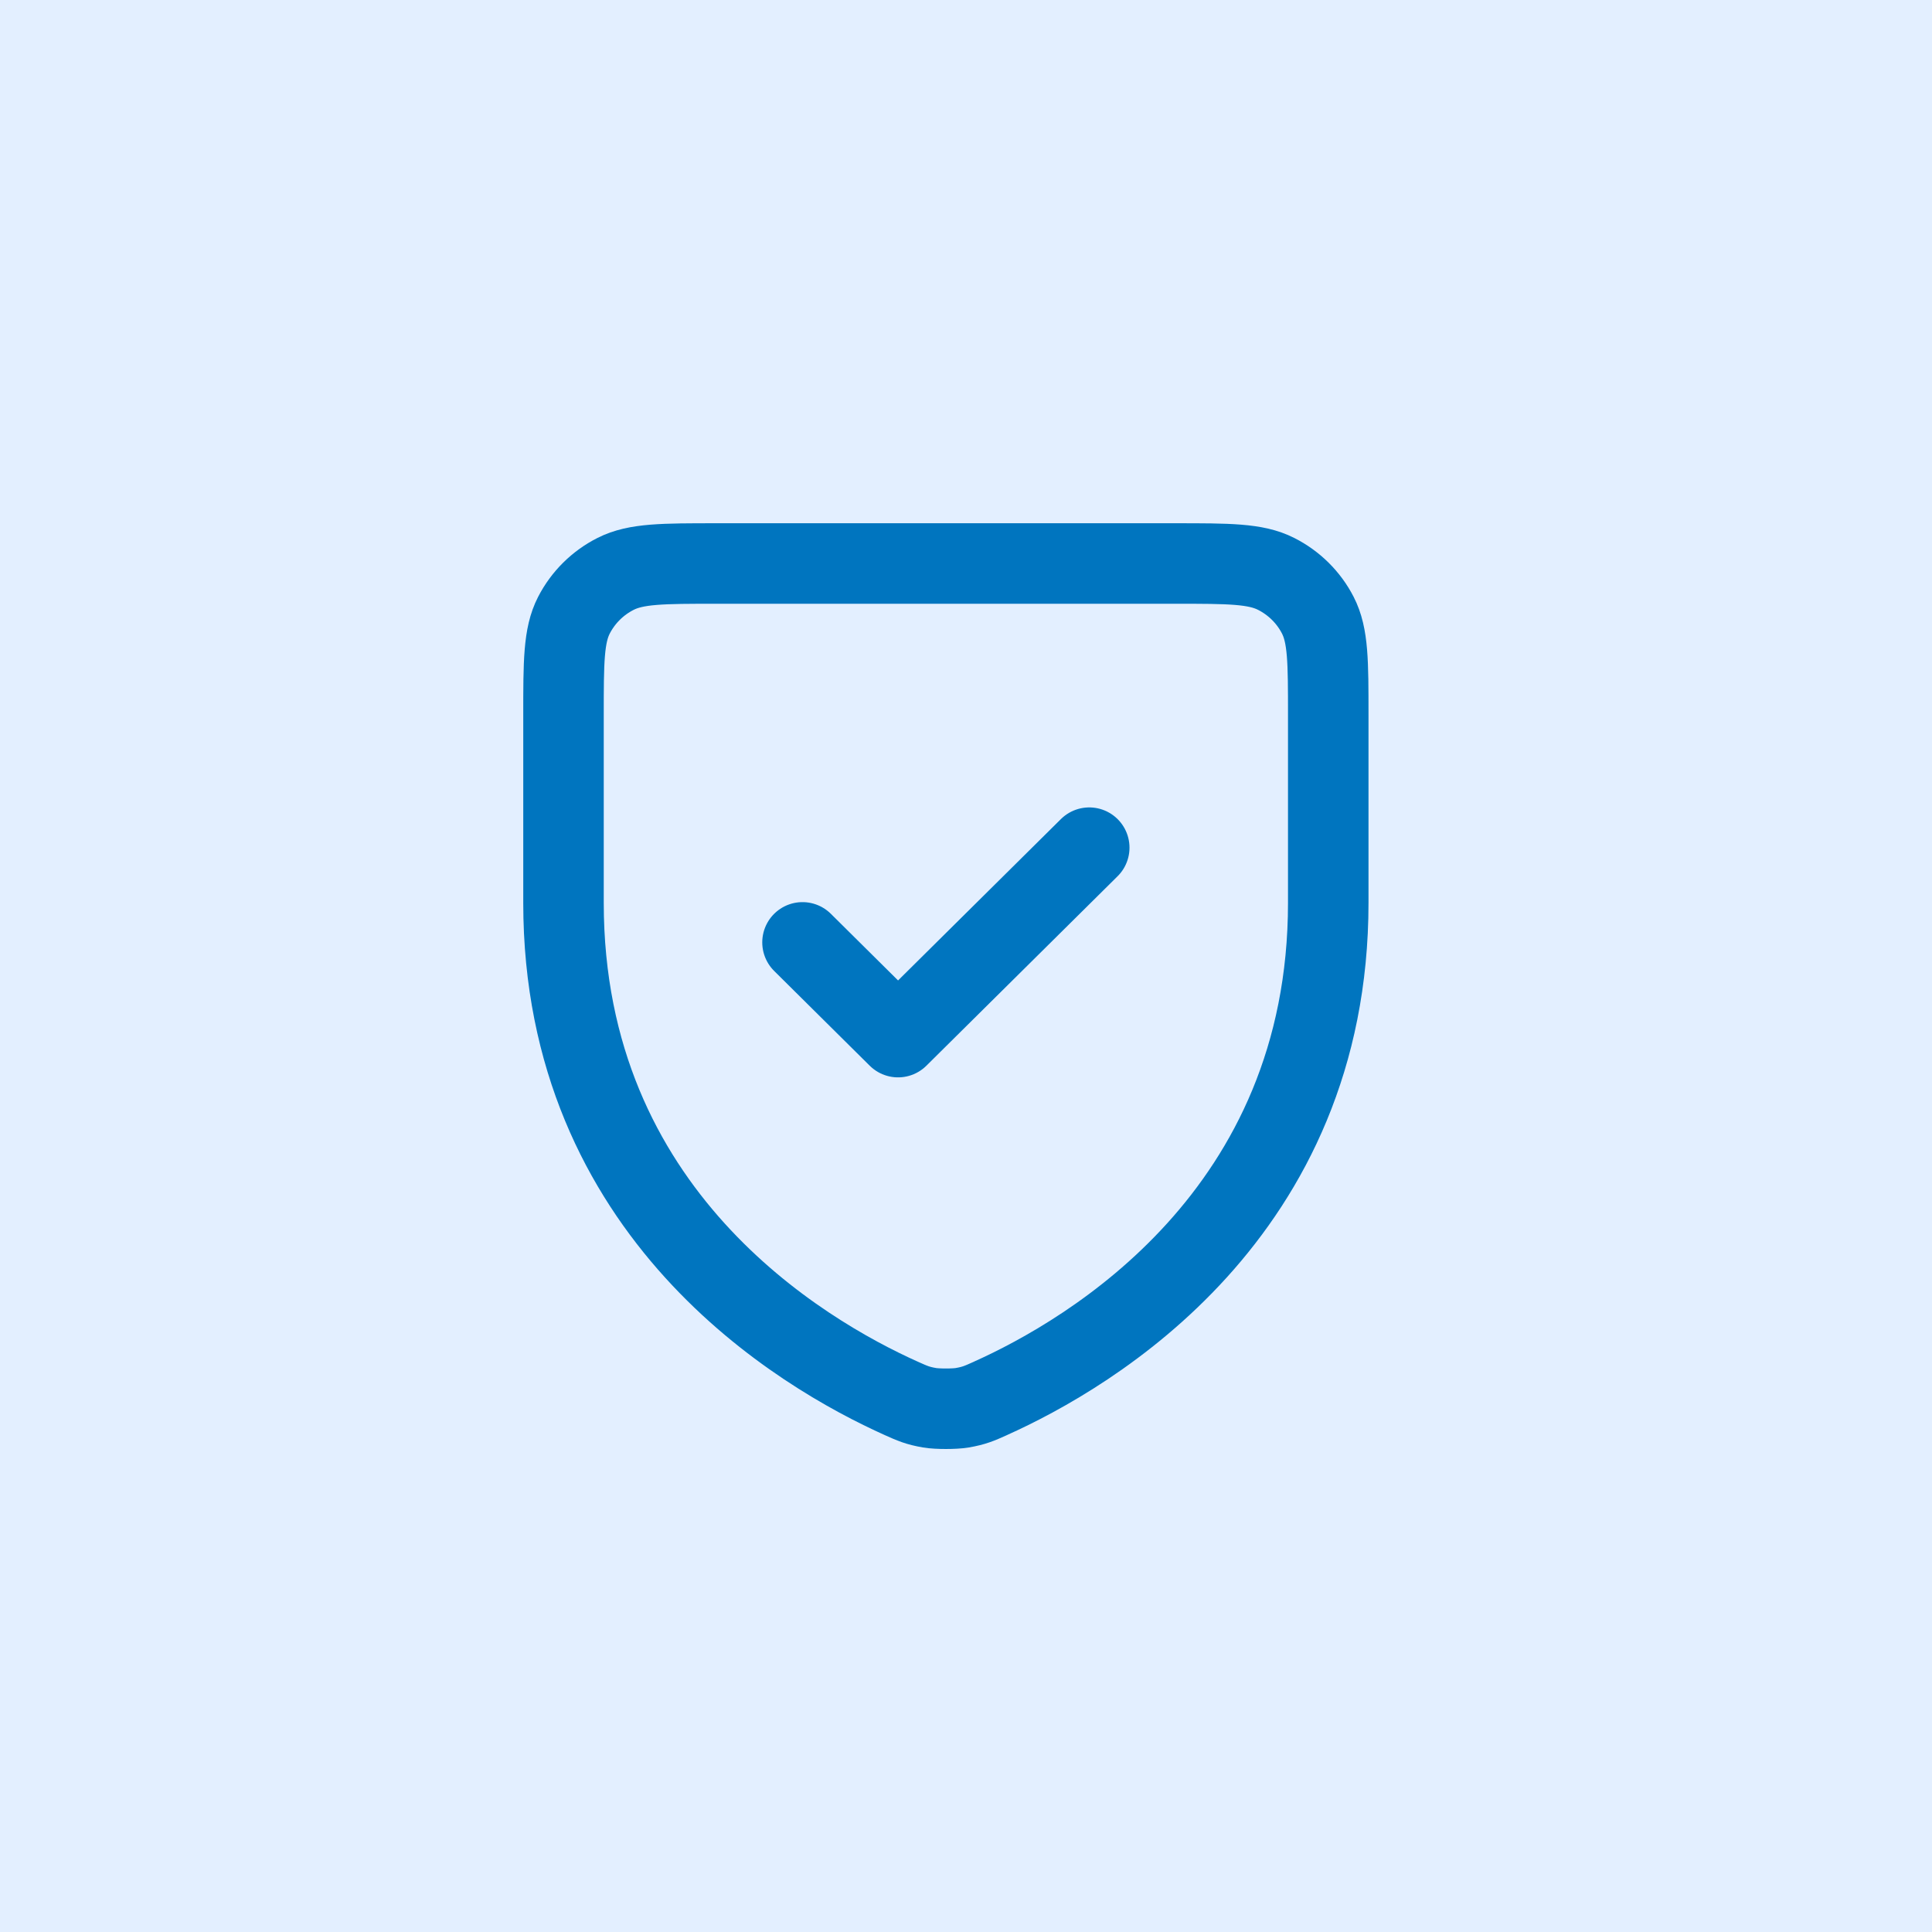 <svg width="48" height="48" viewBox="0 0 48 48" fill="none" xmlns="http://www.w3.org/2000/svg">
<rect x="0" y="0" width="48" height="48" fill="#333333" stroke="none"/>
<g clip-path="url(#clip0_87_587)">
<path d="M0 24C0 10.745 10.745 0 24 0C37.255 0 48 10.745 48 24C48 37.255 37.255 48 24 48C10.745 48 0 37.255 0 24Z" fill="#E3EFFF"/>
<path d="M48 0H0V48H48V0Z" fill="#E3EFFF"/>
<path d="M27.062 21.06L22.312 25.767L19.938 23.413M33 22.431C33 30.16 27.1 33.625 24.599 34.746L24.596 34.748C24.333 34.866 24.201 34.925 23.902 34.976C23.713 35.008 23.288 35.008 23.099 34.976C22.799 34.925 22.666 34.865 22.4 34.746C19.899 33.625 14 30.16 14 22.431V17.766C14 16.448 14 15.788 14.259 15.285C14.487 14.842 14.85 14.482 15.296 14.257C15.805 14 16.47 14 17.8 14H29.2C30.53 14 31.195 14 31.703 14.257C32.149 14.482 32.514 14.842 32.741 15.285C33 15.788 33 16.446 33 17.762V22.431Z" stroke="#0075BF" stroke-width="2" stroke-linecap="round" stroke-linejoin="round"/>
</g>
<defs>
<clipPath id="clip0_87_587">
<rect width="48" height="48" fill="white"/>
</clipPath>
</defs>
</svg>
